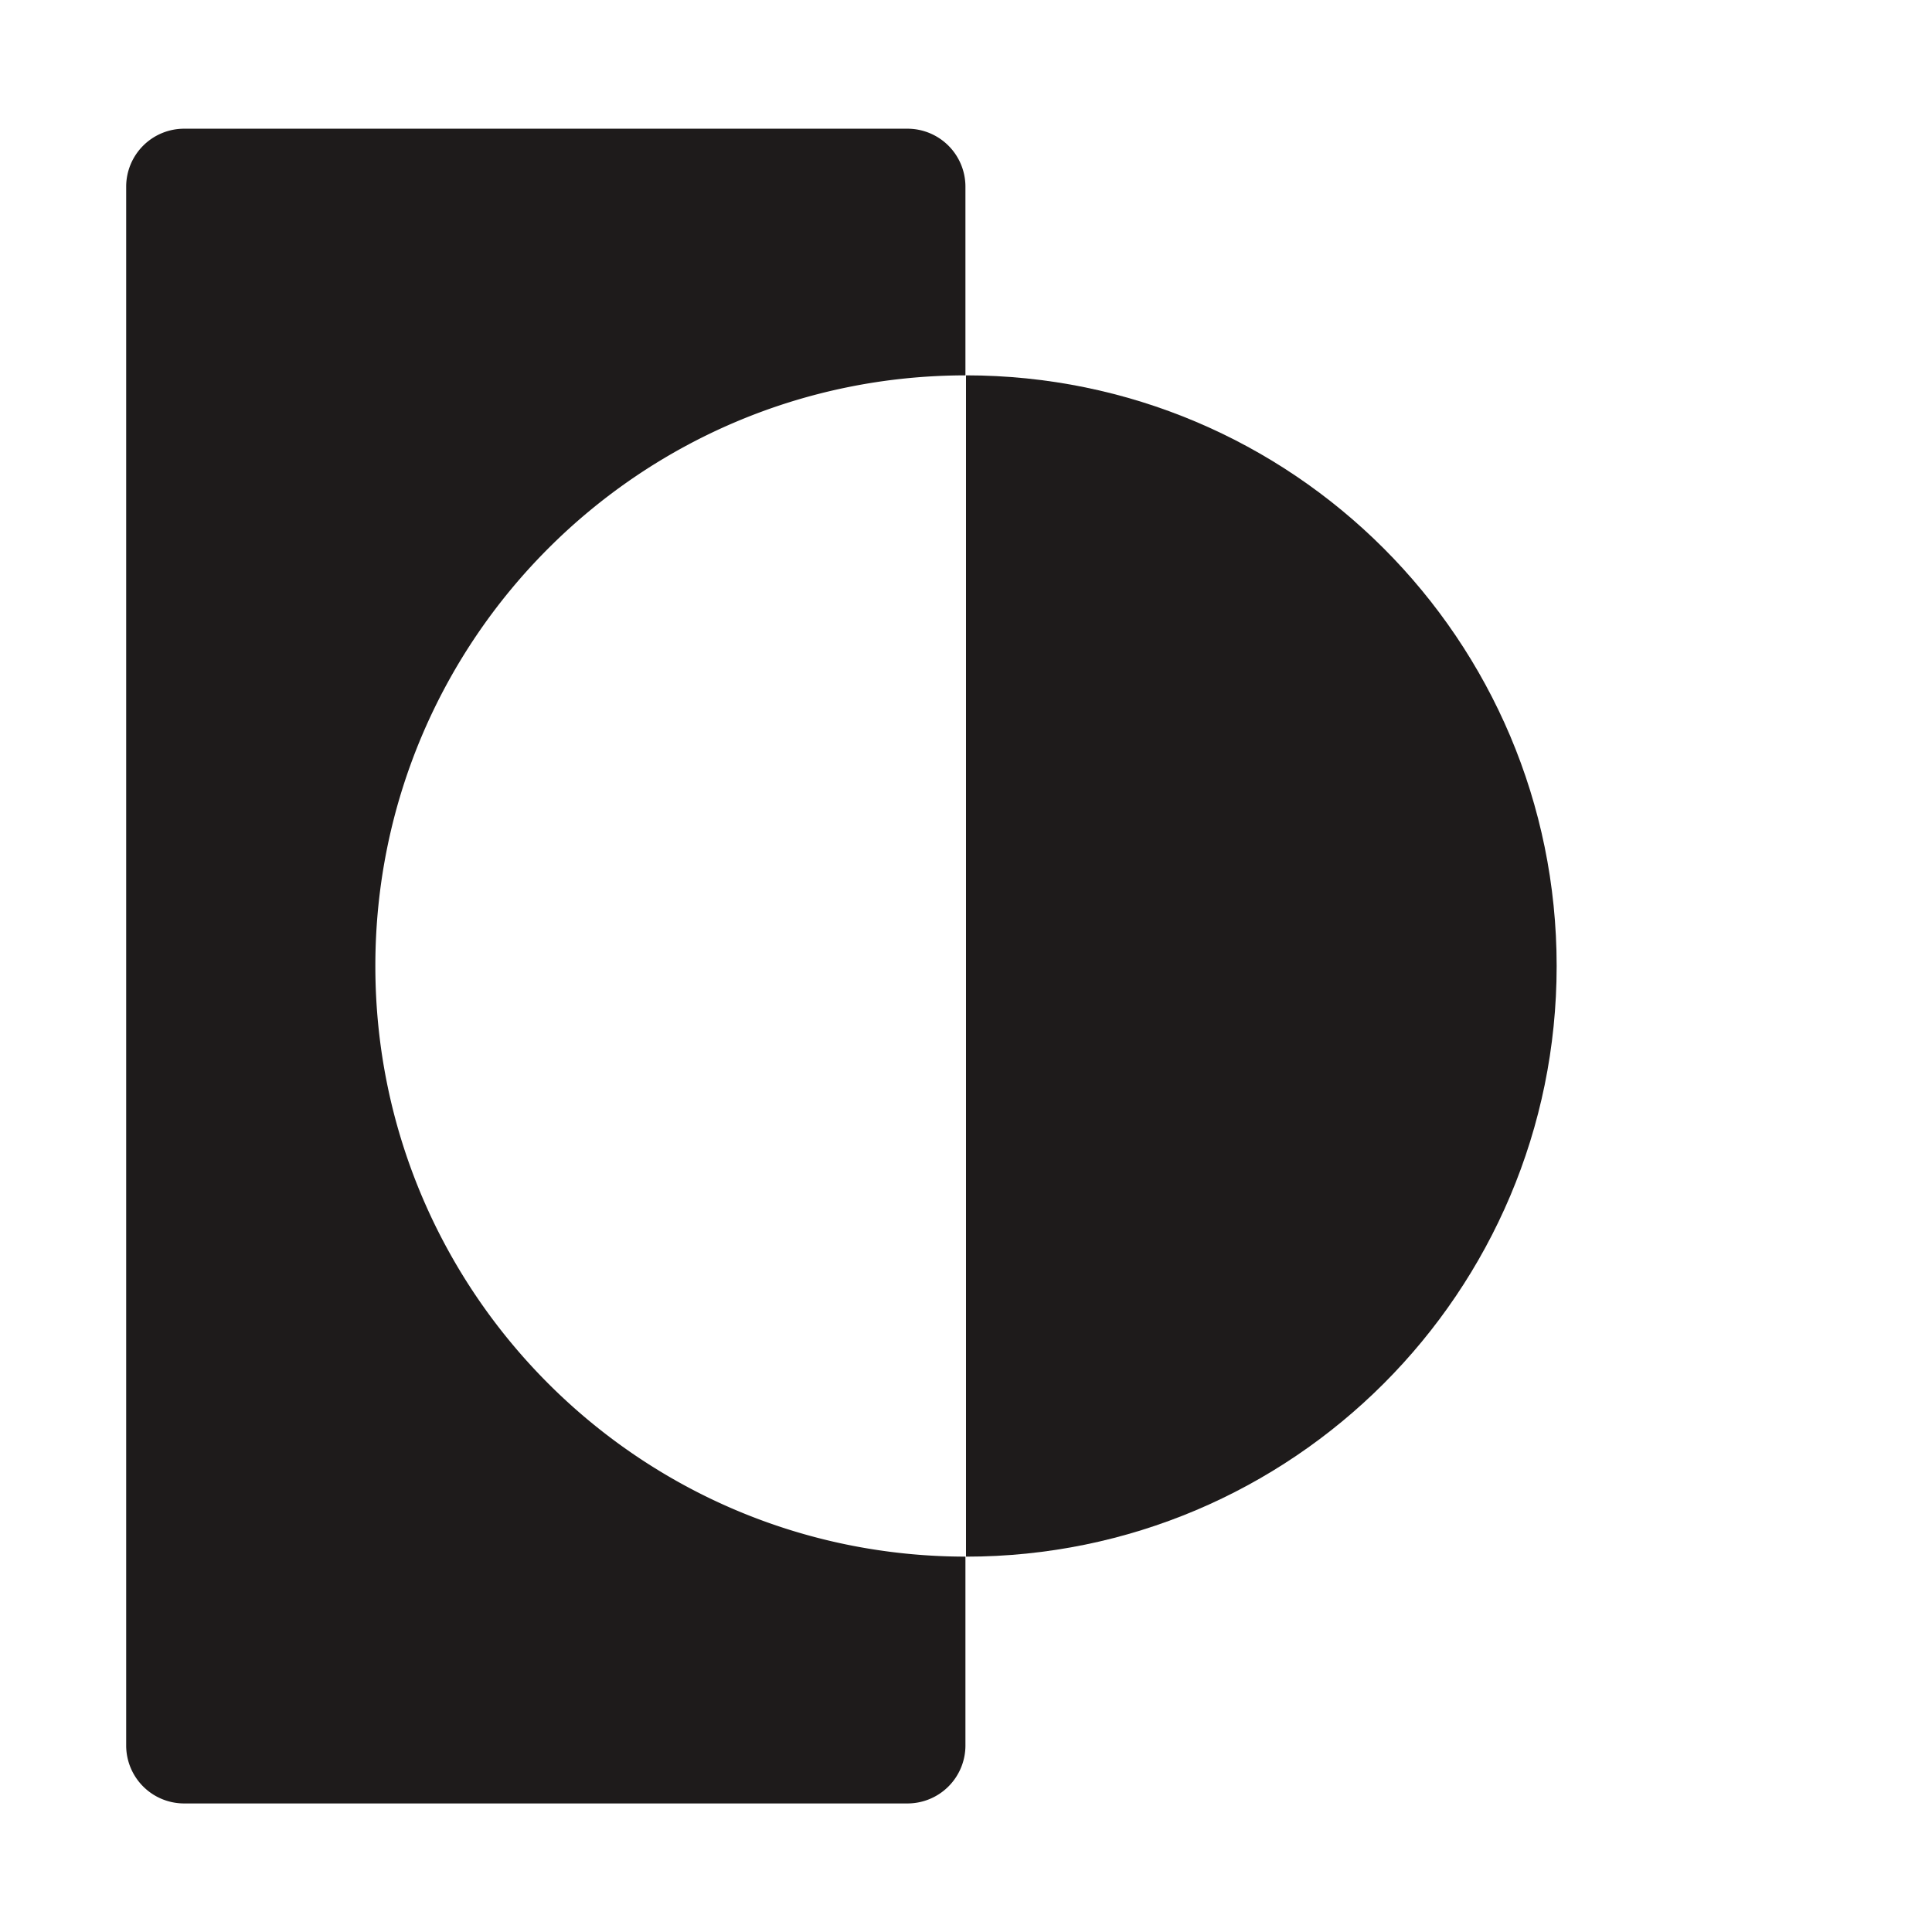 <?xml version="1.0" encoding="UTF-8"?>
<svg data-bbox="13.062 13.324 148.082 173.368" viewBox="0 0 200 200" height="200" width="200" xmlns="http://www.w3.org/2000/svg" data-type="color">
    <g>
        <path d="M100 38.856v122.288c33.769 0 61.144-27.375 61.144-61.144S133.769 38.856 100 38.856z" fill="#1E1B1B" data-color="1"/>
        <path d="M38.856 100c0-33.749 27.343-61.11 61.085-61.143V19.324a6 6 0 0 0-6-6H19.062a6 6 0 0 0-6 6v161.368a6 6 0 0 0 6 6h74.879a6 6 0 0 0 6-6v-19.55C66.199 161.11 38.856 133.749 38.856 100z" fill="#1E1B1B" data-color="1"/>
    </g>
</svg>
